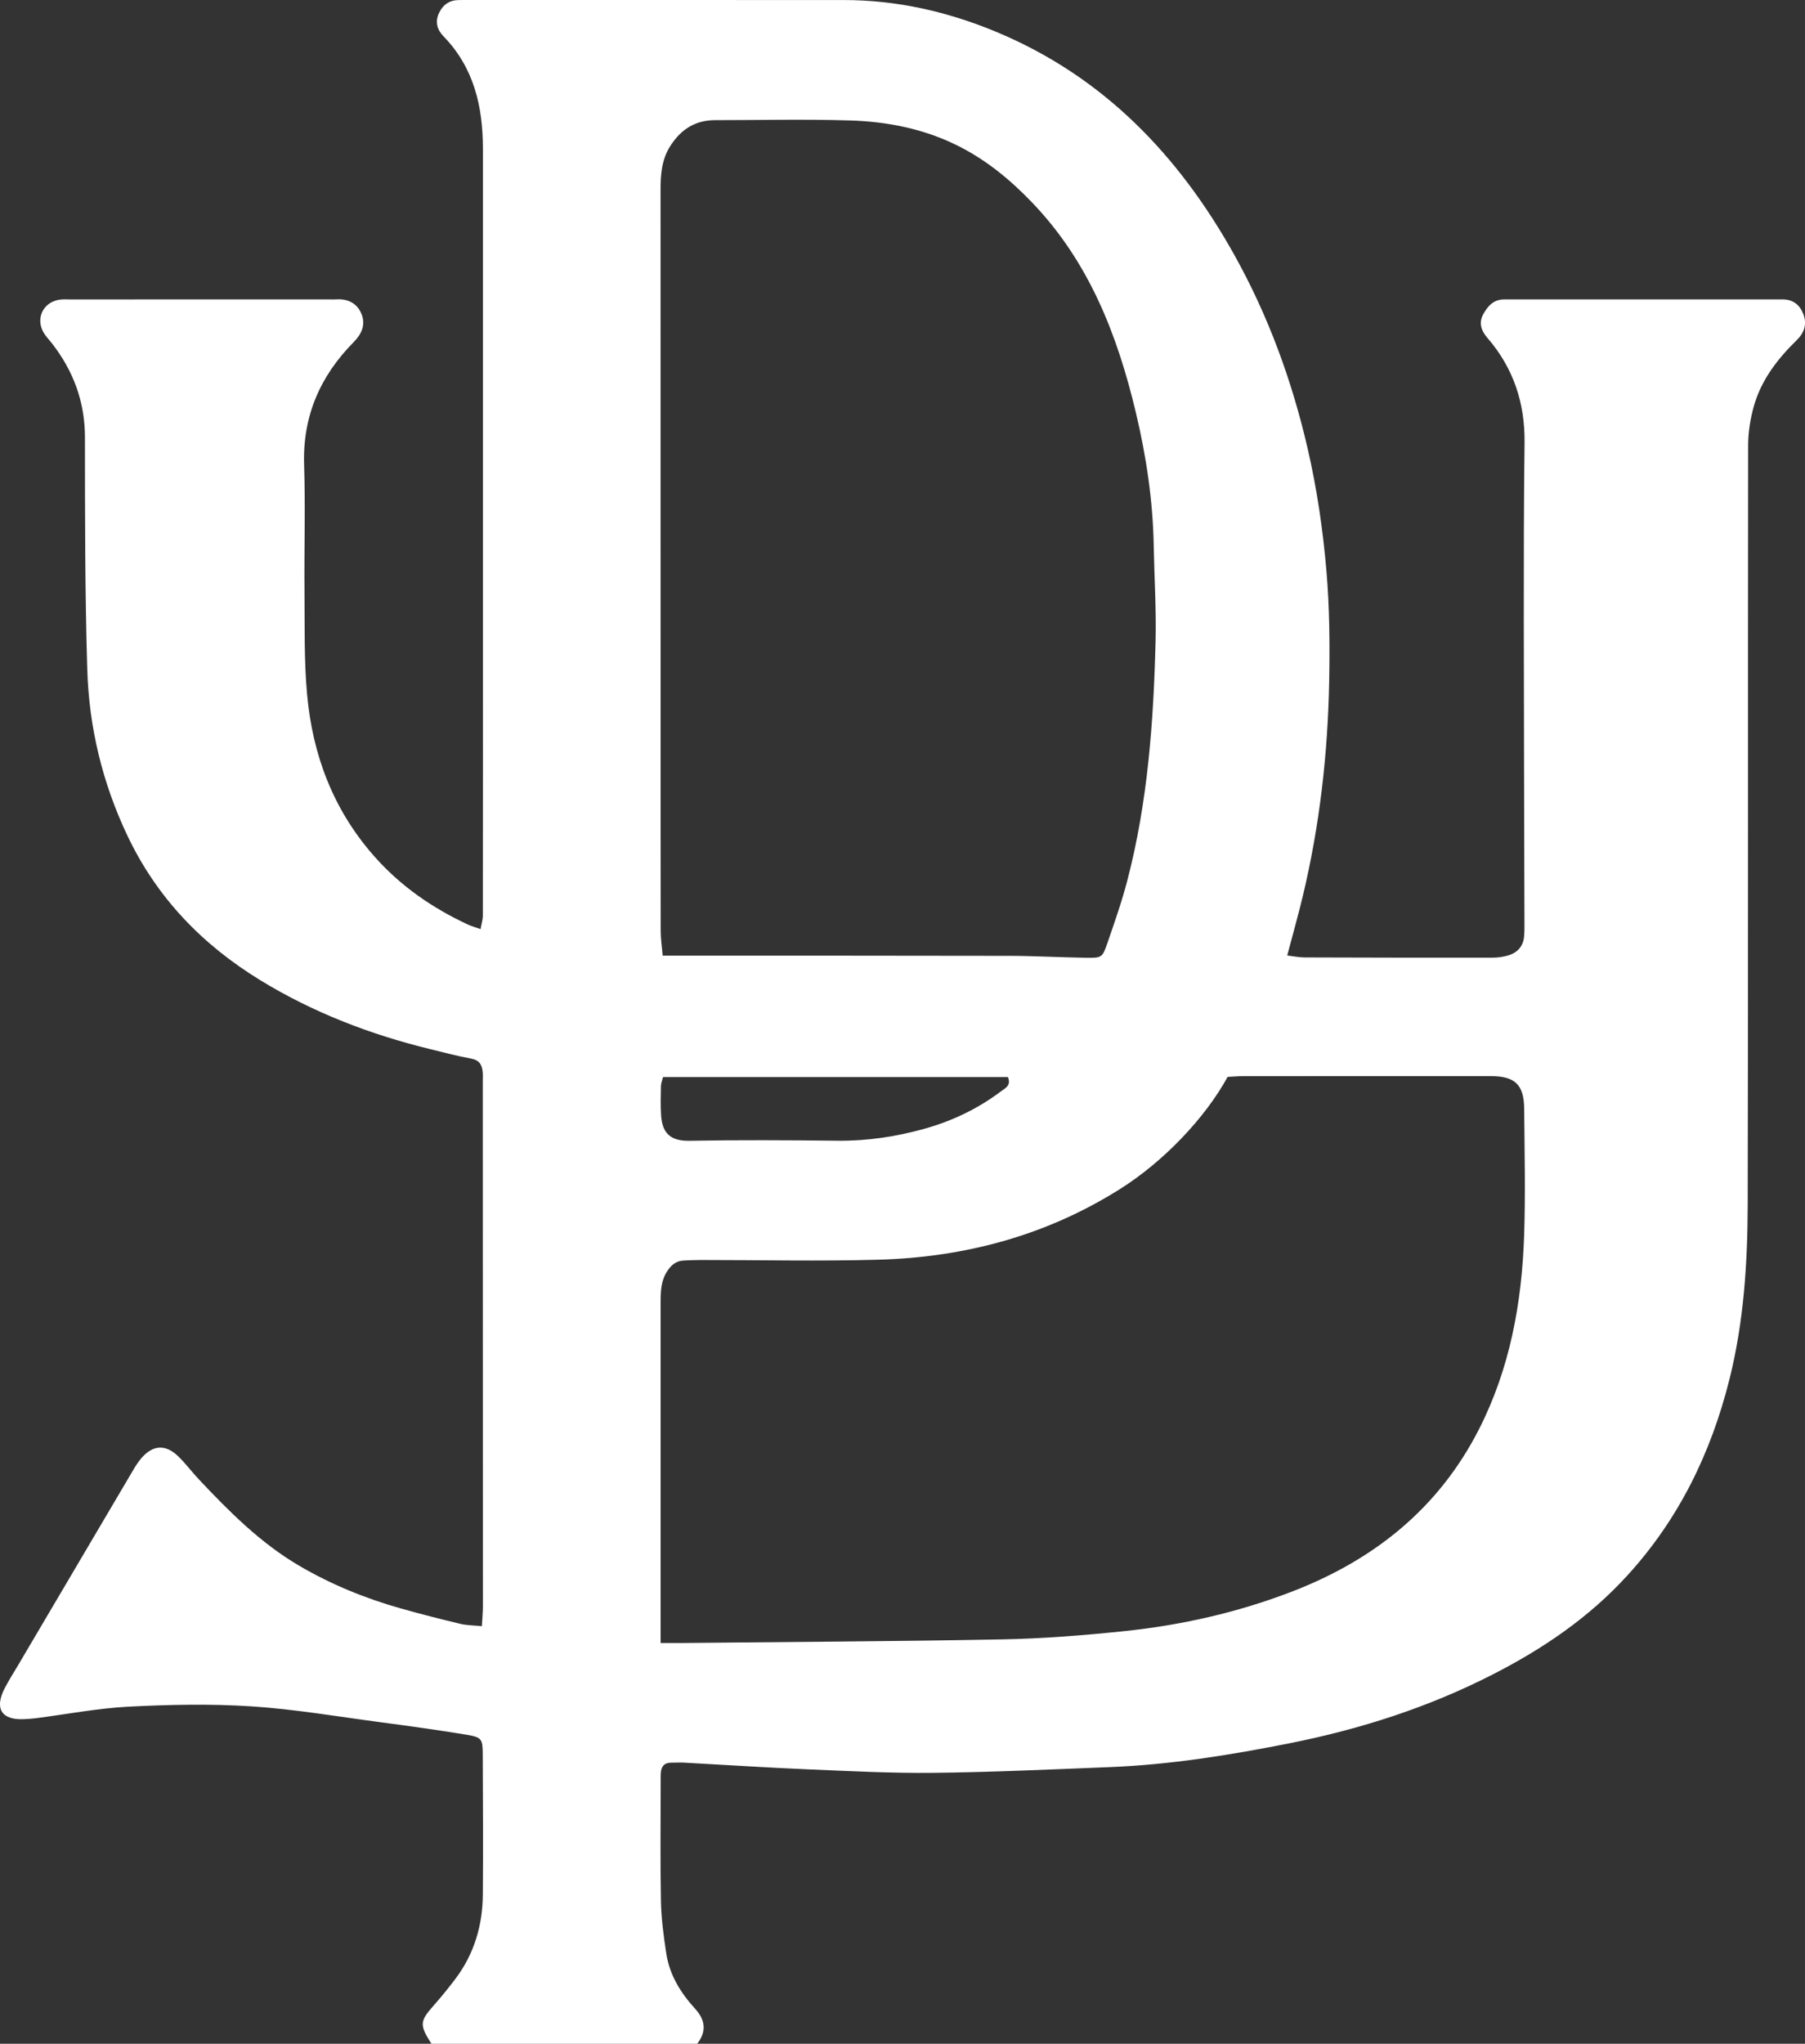 <svg viewBox="0 0 1056.48 1195.79" xmlns="http://www.w3.org/2000/svg" data-name="Layer 2" id="Layer_2">
  <rect x="0" y="0" width="1056.48" height="1195.79" fill="#333333" stroke="none"/>
  <defs>
    <style>
      .cls-1 {
        fill: #fff;
        stroke-width: 0px;
      }
    </style>
  </defs>
  <g data-name="Layer 1" id="Layer_1-2">
    <path d="M408.01,1195.79h-155.5c-7.06-11.1-6.85-13.13,1.33-22.39,4.4-4.97,8.6-10.15,12.61-15.44,11.04-14.58,16.01-31.3,16.16-49.38.22-27.32.06-54.64-.05-81.96-.04-9.25-.51-10.16-9.88-11.7-16.74-2.75-33.55-5.07-50.36-7.3-25.04-3.32-50.03-7.61-75.19-9.24-23.84-1.54-47.91-1.05-71.79.18-18.2.94-36.26,4.44-54.39,6.77-2.31.3-4.64.43-6.97.54-13.1.62-17.39-6.21-11.22-18.11,2.45-4.72,5.34-9.21,8.04-13.8,22.31-37.84,44.61-75.68,66.96-113.5,1.52-2.57,3.12-5.15,5.07-7.39,6.72-7.72,14.11-8.14,21.53-.94,4.28,4.15,7.87,9.01,11.96,13.36,17.82,18.93,36.17,37.35,58.79,50.61,18.71,10.97,38.73,19.14,59.62,25.03,11.5,3.24,23.09,6.19,34.72,8.98,3.75.9,7.72.86,12.6,1.36.25-4.61.6-8.18.6-11.74,0-102.28-.03-204.56-.07-306.84,0-2,.15-4.02-.08-5.99-.46-3.9-1.95-6.62-6.53-7.46-8.17-1.5-16.22-3.65-24.3-5.62-35.13-8.61-68.56-21.45-99.47-40.39-33.93-20.79-60.45-48.26-77.68-84.6-14.62-30.85-22.42-63.34-23.44-97.13-1.37-45.24-1.33-90.53-1.36-135.8-.02-20.93-6.82-39.05-19.53-55.28-1.43-1.83-3.08-3.52-4.33-5.47-5.31-8.26-.98-18.14,8.69-19.76,2.27-.38,4.65-.19,6.98-.19,50.64-.01,101.28-.02,151.92-.02,1,0,2,.07,3,0,7.12-.55,12.74,2.26,15.25,8.83,2.33,6.09.01,11.4-4.71,16.18-19.58,19.82-29.9,43.28-28.99,71.72.79,24.63,0,49.3.22,73.96.18,20.18-.29,40.45,1.53,60.5,3.2,35.21,15.16,67.13,38.94,94.23,15.47,17.64,34.09,30.52,55.12,40.33,2.06.96,4.3,1.55,7.47,2.68.53-3.02,1.34-5.48,1.34-7.93.07-55.64.05-111.28.04-166.92,0-11.24,0-22.47,0-33.71,0-82.62,0-165.25,0-247.87,0-24.68-5.17-47.49-23.07-65.93-3.73-3.84-5.11-8.49-2.58-13.74C259.44,2.46,263.38,0,268.94.02c2,.01,4-.02,6-.02,72.96,0,145.93-.02,218.89.02,30.99.02,60.67,6.72,89.16,18.57,62.66,26.06,106.77,72.05,139.36,130.36,19.94,35.69,33.83,73.68,43,113.39,5.46,23.62,8.97,47.57,11.03,71.8,1.81,21.27,1.98,42.52,1.61,63.78-.75,42.64-5.51,84.85-15.45,126.39-2.69,11.25-5.86,22.38-9.12,34.74,3.79.45,6.94,1.13,10.09,1.14,36.65.13,73.29.19,109.94.14,3.28,0,6.7-.47,9.81-1.47,5.15-1.66,8.3-5.38,8.81-10.95.18-1.99.2-3.99.2-5.99-.13-59.96-.34-119.92-.38-179.88-.02-34.31.01-68.62.44-102.93.29-23.28-6.49-43.8-21.76-61.43-3.57-4.12-5.19-8.72-2.45-13.74,2.61-4.77,6.01-8.77,12.3-8.76,54.31.04,108.61.03,162.92,0,6.17,0,10.09,3.21,12.16,8.59,2.25,5.84.62,10.88-3.92,15.31-11.33,11.04-20.86,23.45-25.13,38.92-2.01,7.26-3.24,14.99-3.25,22.51-.18,147.92.07,295.84-.25,443.76-.08,34.55-2.24,69.01-10.71,102.83-10.78,43.01-29.53,81.57-59.64,114.6-22.55,24.74-49.5,43.01-79.03,58.09-37.59,19.2-77.23,31.91-118.59,40.15-34.96,6.96-70.01,12.6-105.64,14-34.23,1.34-68.47,2.95-102.72,3.34-24.61.28-49.25-1.02-73.85-2.05-24.24-1.02-48.46-2.62-72.69-3.93-2.32-.13-4.66.09-6.99.04-4.15-.09-6.08,2.1-6.33,6.03-.1,1.66-.06,3.33-.06,4.99,0,23.32-.3,46.64.15,69.94.2,10.22,1.57,20.47,3.11,30.61,1.9,12.56,8.37,23.05,16.8,32.29,6.06,6.63,7,13.28,1.29,20.61ZM387.88,559.15c4.81,0,8.4,0,11.99,0,63.62.02,127.23-.04,190.85.11,14.95.03,29.9.9,44.86,1.12,9.21.13,9.62-.03,12.46-8.23,4.24-12.24,8.54-24.5,11.8-37.02,11.98-45.93,15.36-92.97,16.53-140.17.46-18.56-.76-37.15-1.09-55.73-.48-26.36-4.37-52.3-10.45-77.85-10.81-45.45-27.41-88.11-60.56-122.71-12.76-13.32-26.64-24.81-43.14-33.14-20-10.1-41.51-14.38-63.56-15.05-26.29-.81-52.62-.18-78.93-.18-11.69,0-20.09,5.36-26.33,15.16-5.13,8.05-5.68,16.8-5.68,25.83.02,87.2.01,174.4.02,261.61,0,57.29-.02,114.57.06,171.86,0,4.5.71,9,1.16,14.41ZM386.68,961.3c5.75,0,9.66.03,13.58,0,62.21-.64,124.43-.92,186.63-2.11,23.53-.45,47.09-2.33,70.51-4.75,34.15-3.53,67.47-11.05,99.61-23.53,47.66-18.52,85.18-48.63,108.67-94.71,18.16-35.62,25.1-74.07,26.41-113.57.82-24.61.22-49.28.02-73.91-.11-14.07-5.37-19.07-19.48-19.08-48.28-.03-96.56-.02-144.84.01-3.24,0-6.49.3-9.26.44-13.14,24.01-37.39,49.45-62.75,65.46-43.26,27.33-91.02,40.1-141.75,41.5-34.6.96-69.25.16-103.88.17-3.33,0-6.65.15-9.98.31-4.36.2-7.17,2.49-9.59,6.14-3.76,5.67-3.9,11.9-3.91,18.22-.02,61.93,0,123.86,0,185.8,0,3.94,0,7.88,0,13.64ZM388.06,630.2c-.51,2.14-1.18,3.69-1.21,5.26-.11,5.65-.27,11.31.08,16.94.63,10.15,5.02,15.28,16.55,15.07,28.92-.52,57.86-.36,86.79-.04,17.45.19,34.42-2.4,51.11-7.08,16.12-4.52,31.03-11.7,44.46-21.78,2.56-1.92,6.12-3.34,4.11-8.37h-201.89Z" class="cls-1"></path>
  </g>
</svg>